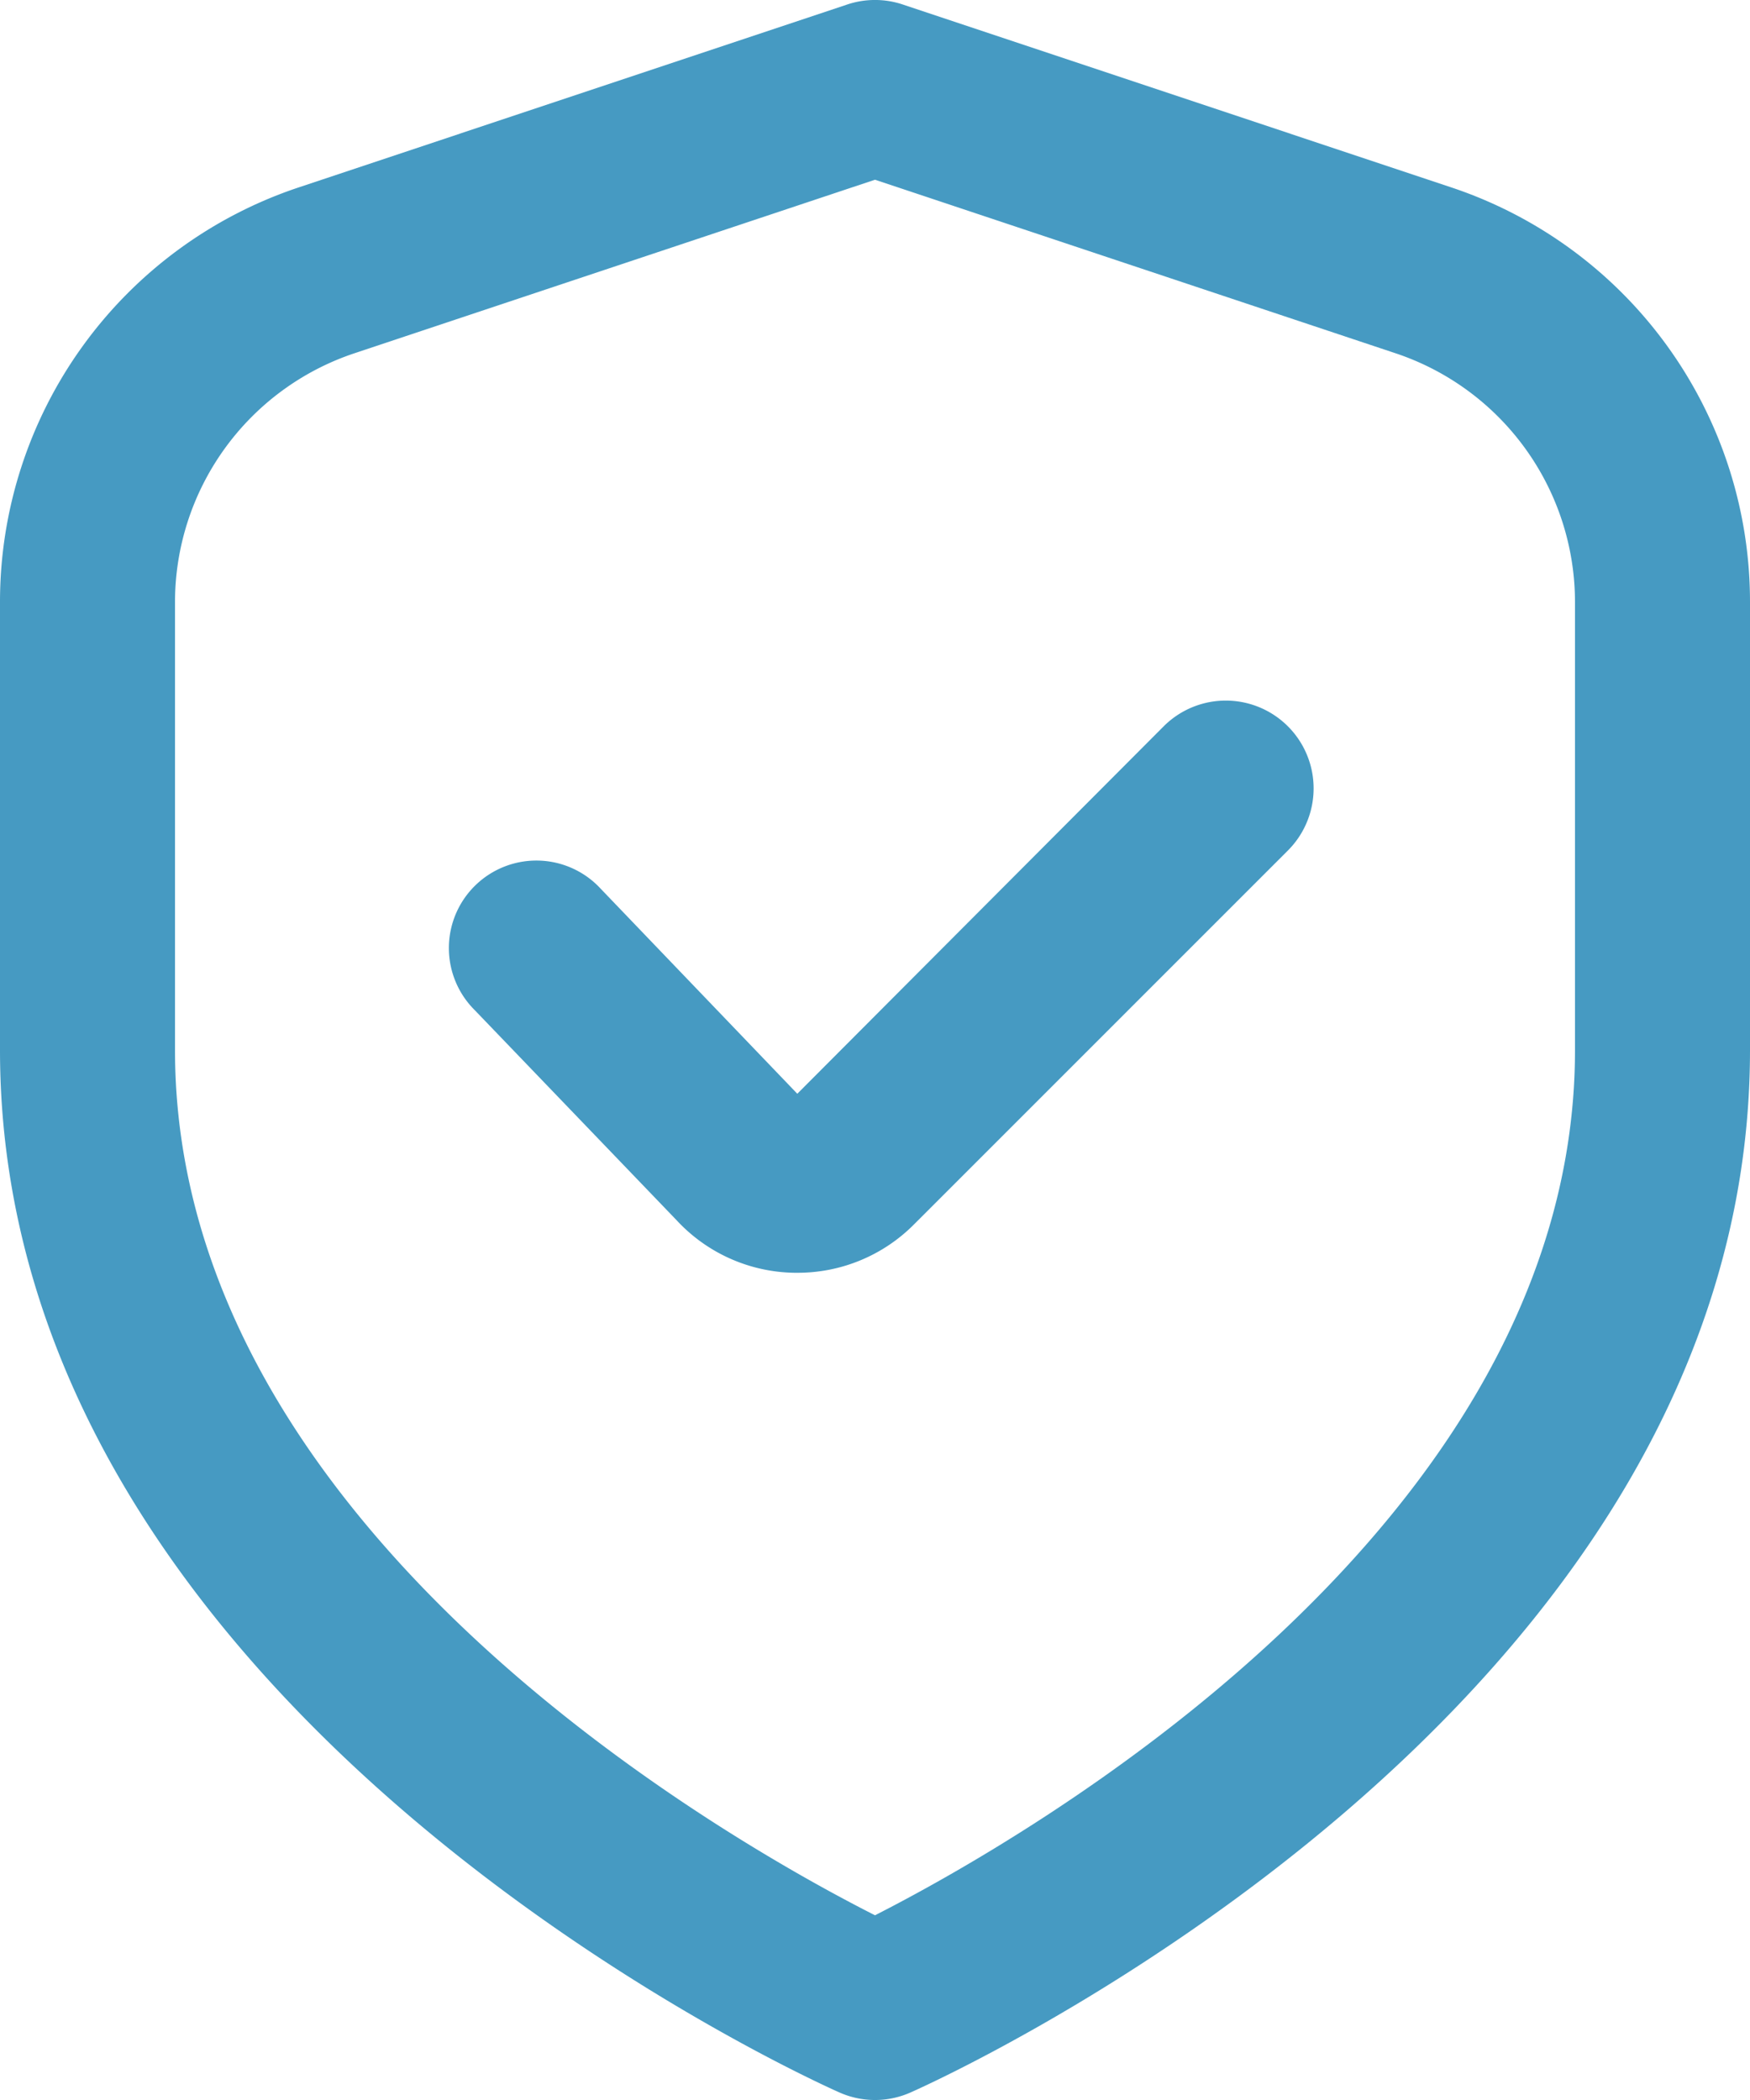 <svg xmlns="http://www.w3.org/2000/svg" width="20" height="24" viewBox="0 0 20 24">
  <g id="shield-check" transform="translate(-2 0)">
    <path id="Path_33" data-name="Path 33" d="M18.581,2.14,12.316.051a1,1,0,0,0-.632,0L5.419,2.14A4.993,4.993,0,0,0,2,6.883V12c0,7.563,9.2,11.74,9.594,11.914a1,1,0,0,0,.812,0C12.8,23.74,22,19.563,22,12V6.883A4.993,4.993,0,0,0,18.581,2.14ZM20,12c0,5.455-6.319,9.033-8,9.889-1.683-.853-8-4.42-8-9.889V6.883A3,3,0,0,1,6.052,4.037L12,2.054l5.948,1.983A3,3,0,0,1,20,6.883Z" transform="translate(0)" fill="#469ac2"/>
    <path id="Path_34" data-name="Path 34" d="M15.3,8.3l-4.188,4.2L8.868,10.16a1,1,0,1,0-1.441,1.386l2.306,2.4a1.872,1.872,0,0,0,1.345.6h.033a1.873,1.873,0,0,0,1.335-.553l4.272-4.272A1,1,0,1,0,15.3,8.3Z" transform="translate(0 0)" fill="#469ac2"/>
  </g>
</svg>
